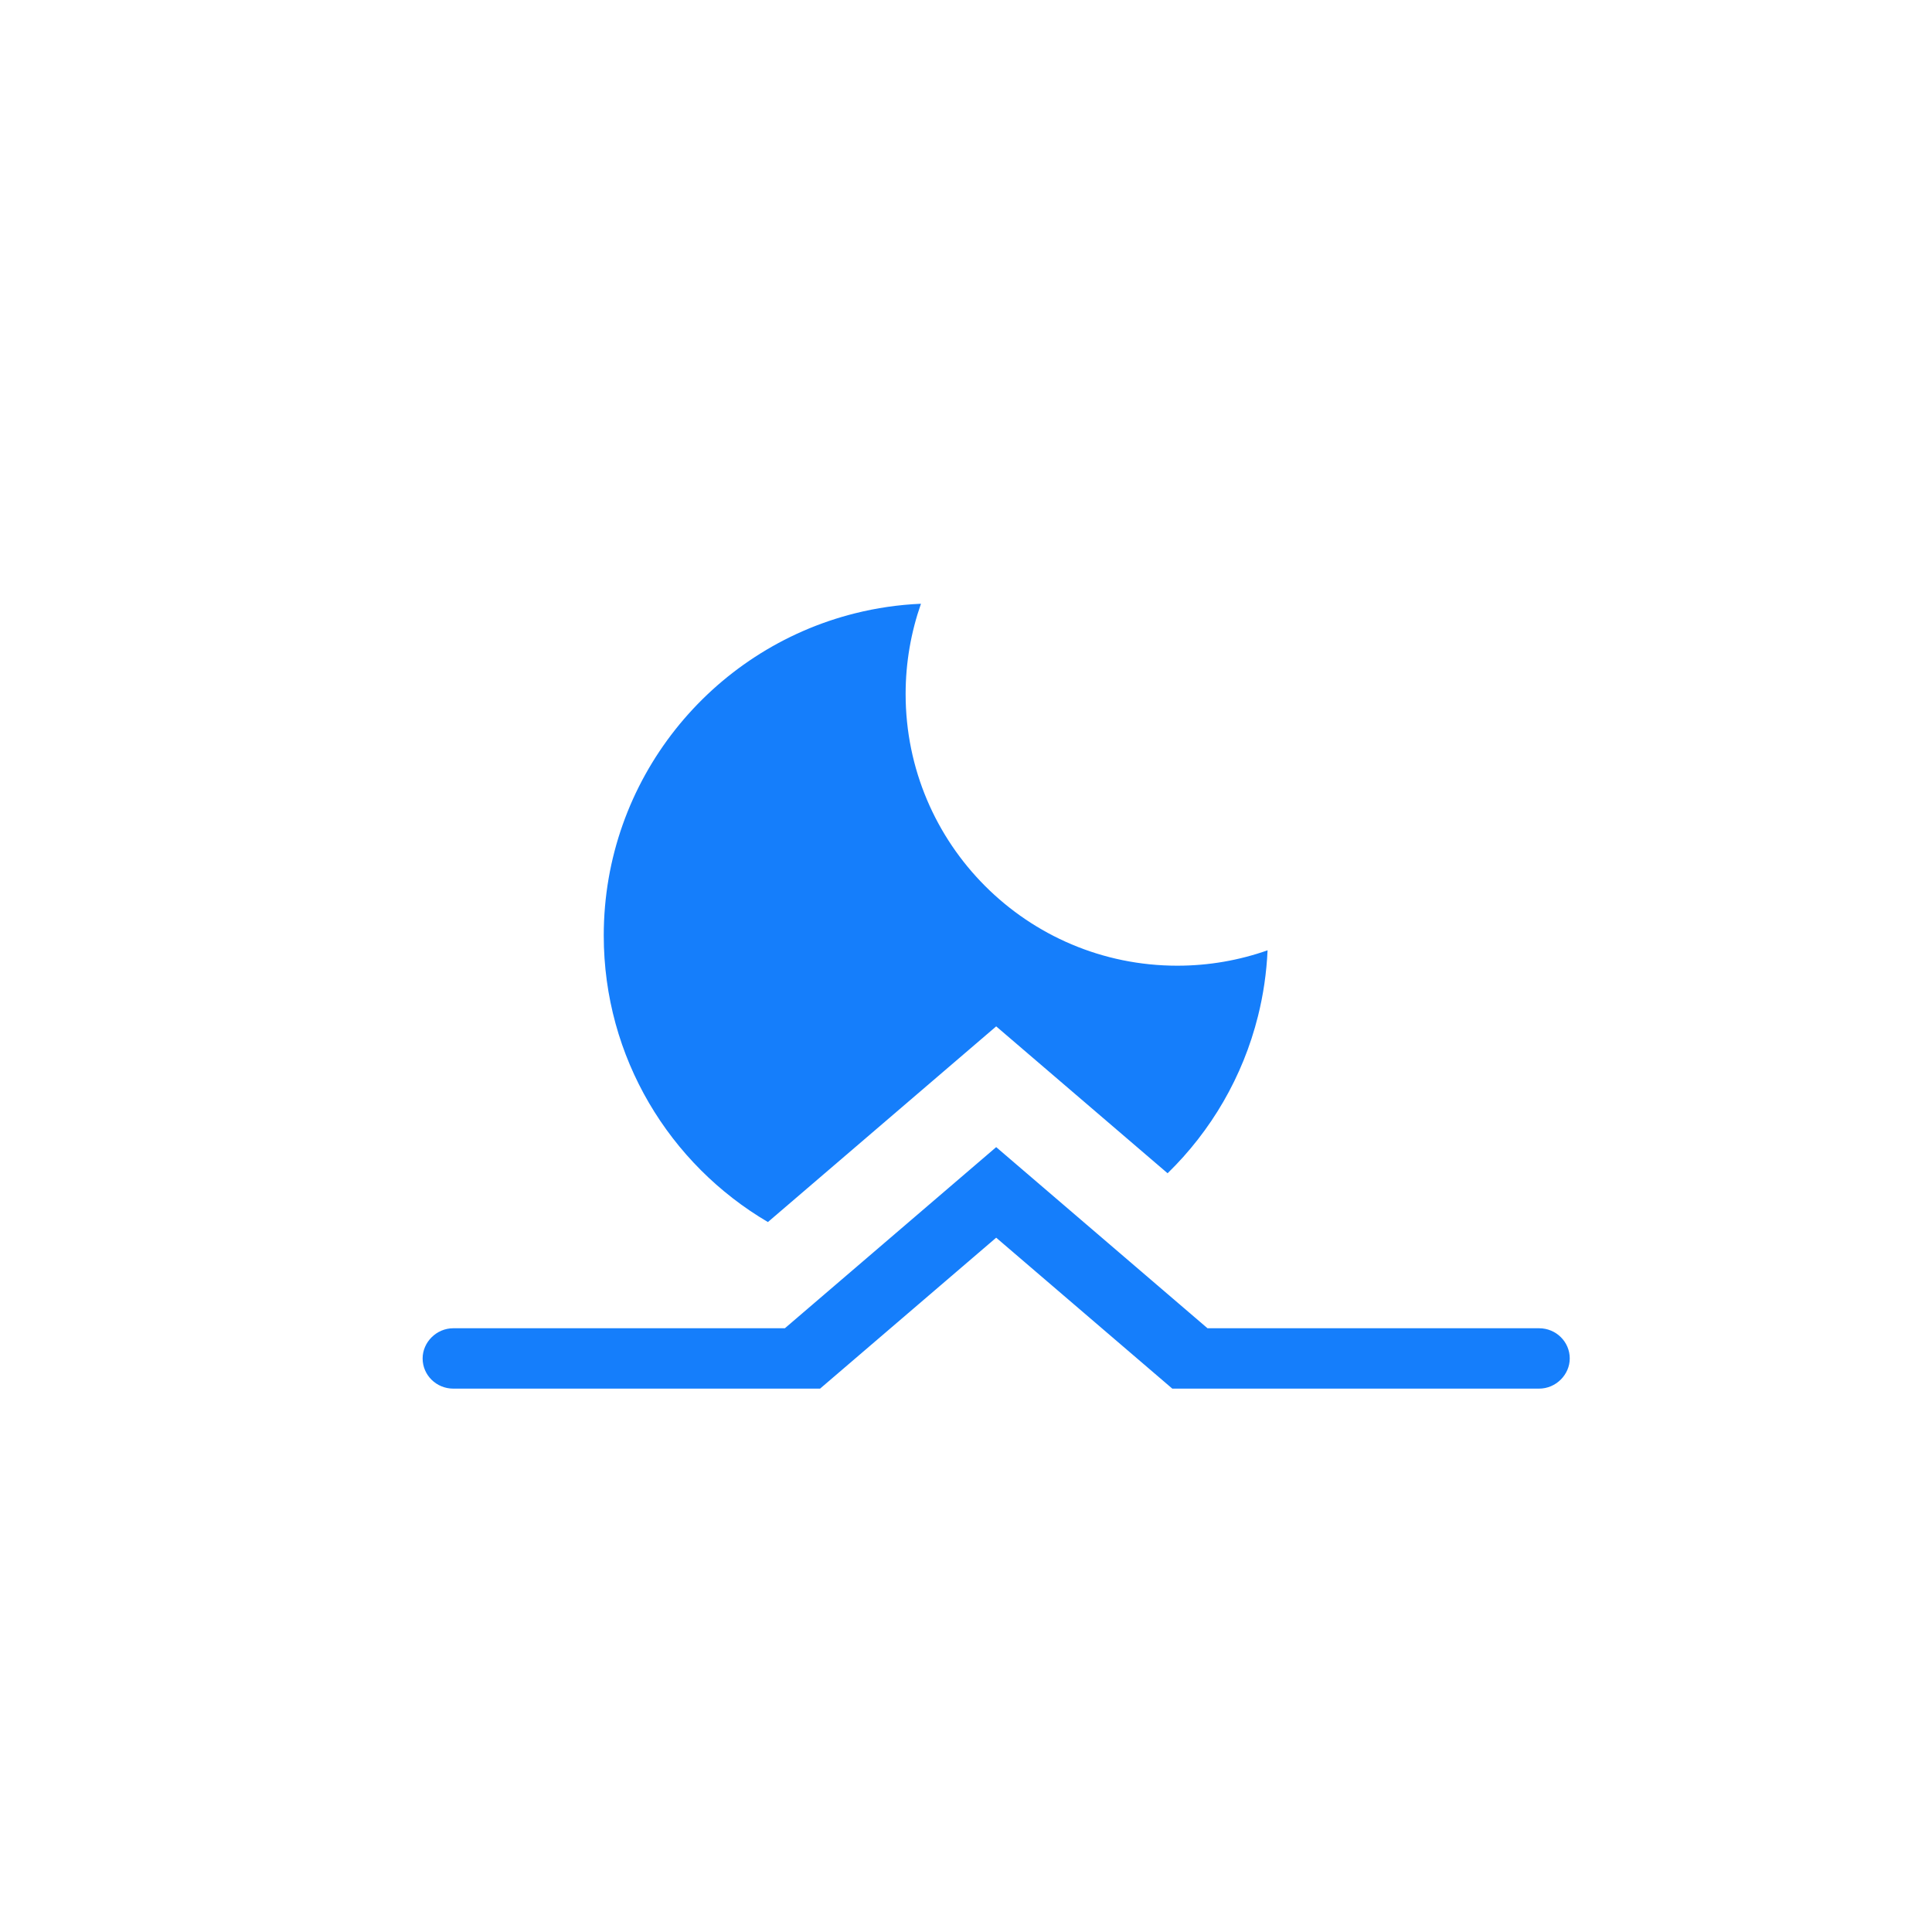 <?xml version="1.0" ?><svg height="32px" version="1.1" viewBox="0 0 32 32" width="32px" xmlns="http://www.w3.org/2000/svg" xmlns:sketch="http://www.bohemiancoding.com/sketch/ns" xmlns:xlink="http://www.w3.org/1999/xlink"><title/><desc/><defs/><g fill="none" fill-rule="evenodd" id="Page-1" stroke="none" stroke-width="1"><g fill="#157EFB" id="icon-41-moonrise"><path d="M19.339,19.433 C20.058,18.733 20.585,17.837 20.836,16.831 C20.924,16.48 20.978,16.115 20.995,15.74 C20.527,15.905 20.024,15.995 19.5,15.995 C17.015,15.995 15,13.98 15,11.495 C15,10.971 15.09,10.468 15.254,10 C14.88,10.016 14.515,10.07 14.164,10.158 C11.772,10.755 10,12.918 10,15.495 C10,17.518 11.092,19.285 12.719,20.241 L16.5,17 L19.339,19.433 L19.339,19.433 L19.339,19.433 Z M7.508,22 C7.228,22 7,22.232 7,22.5 C7,22.776 7.227,23 7.508,23 L13.583,23 L14.75,22 L16.5,20.5 L18.25,22 L19.417,23 L25.492,23 C25.772,23 26,22.768 26,22.5 C26,22.224 25.773,22 25.492,22 L20,22 L16.5,19 L13,22 L7.508,22 L7.508,22 Z" id="moonrise"/></g></g></svg>